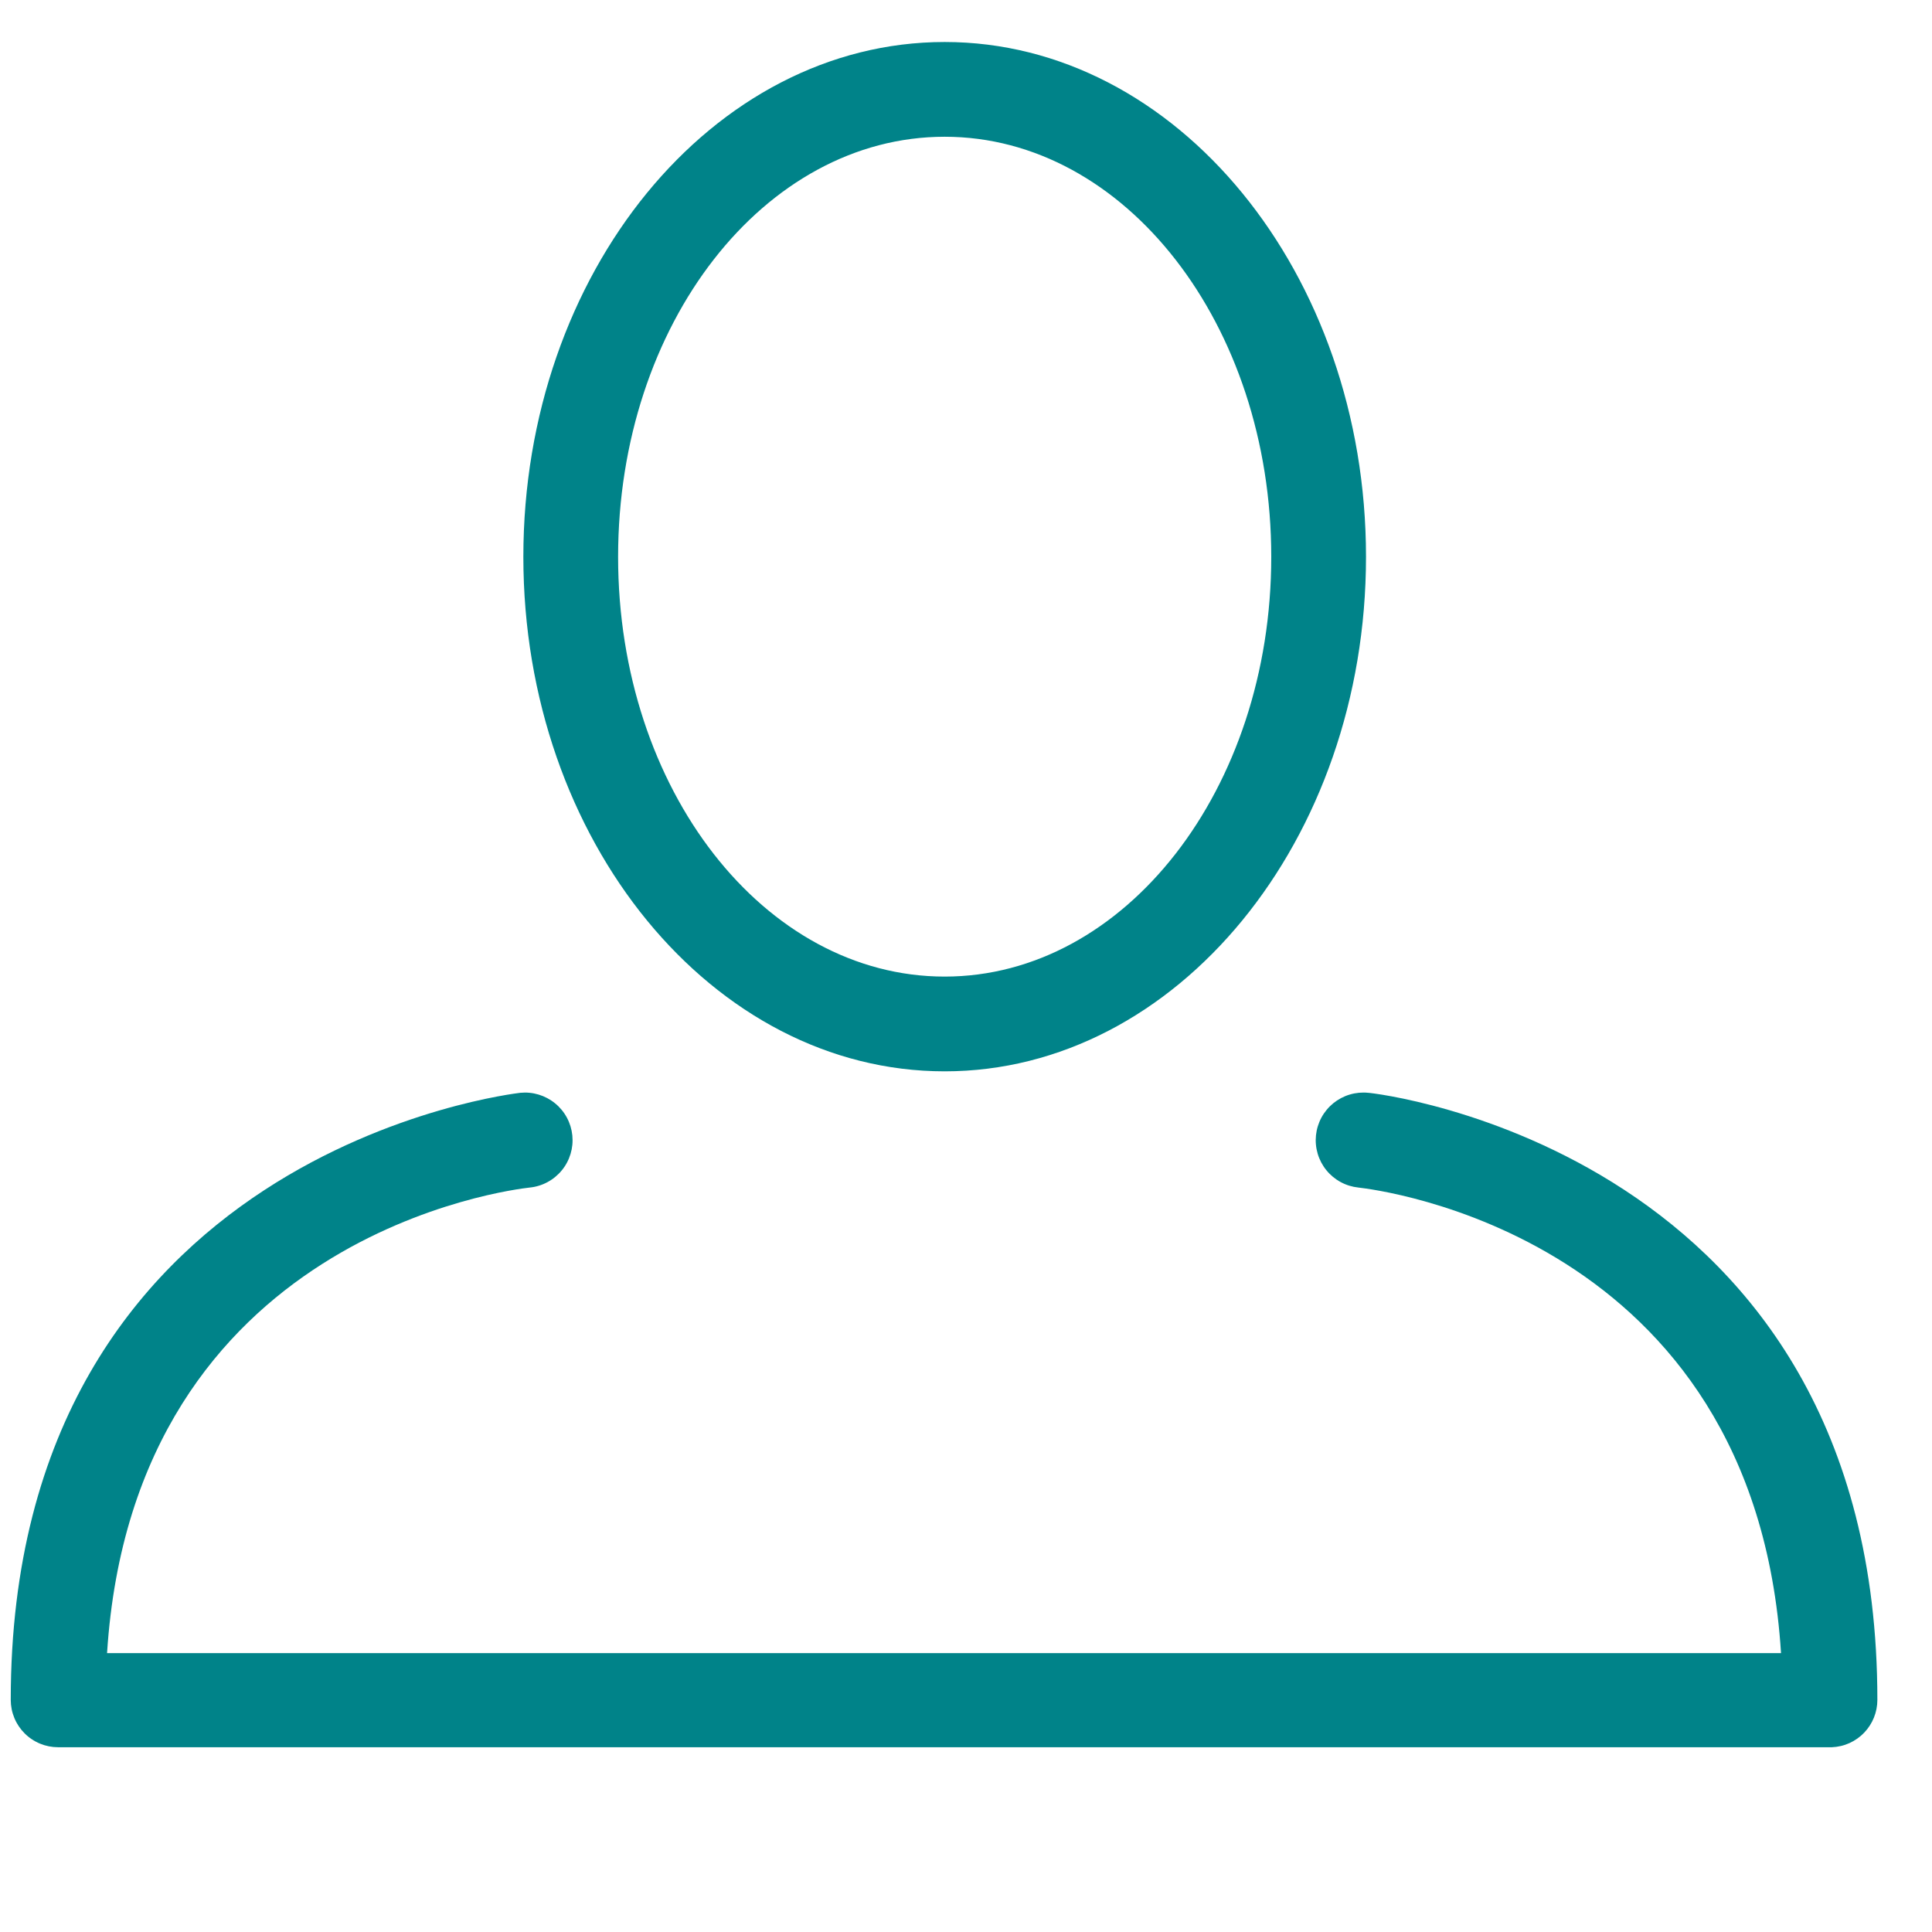 <svg xmlns="http://www.w3.org/2000/svg" xmlns:xlink="http://www.w3.org/1999/xlink" width="500" zoomAndPan="magnify" viewBox="0 0 375 375" height="500" preserveAspectRatio="xMidYMid meet" version="1.0"><path fill="rgb(0%, 51.369%, 53.729%)" d="M 183.363 26.543 C 218.367 26.543 246.75 63.02 246.75 108.078 C 246.75 153.141 218.367 189.555 183.363 189.555 C 148.355 189.555 119.973 153.262 119.973 108.078 C 119.973 62.898 148.355 26.543 183.363 26.543 M 183.363 8.152 C 138.305 8.152 101.582 52.969 101.582 108.078 C 101.582 163.191 138.363 207.945 183.363 207.945 C 228.359 207.945 265.141 163.133 265.141 108.078 C 265.141 53.027 228.359 8.152 183.363 8.152 Z M 183.363 8.152 " fill-opacity="1" fill-rule="nonzero"/><path fill="rgb(0%, 51.369%, 53.729%)" d="M 355.566 339.137 L 11.281 339.137 C 10.676 339.137 10.078 339.078 9.484 338.961 C 8.895 338.844 8.32 338.668 7.762 338.438 C 7.203 338.207 6.672 337.922 6.172 337.586 C 5.668 337.25 5.203 336.871 4.777 336.445 C 4.352 336.016 3.969 335.551 3.633 335.051 C 3.297 334.547 3.016 334.02 2.785 333.461 C 2.555 332.902 2.379 332.328 2.262 331.734 C 2.145 331.145 2.086 330.547 2.086 329.941 C 2.086 223.211 100.172 212.238 100.969 212.113 C 101.574 212.055 102.176 212.051 102.781 212.109 C 103.387 212.168 103.977 212.285 104.559 212.461 C 105.141 212.637 105.699 212.867 106.234 213.152 C 106.77 213.438 107.273 213.77 107.742 214.156 C 108.215 214.539 108.641 214.965 109.027 215.434 C 109.414 215.902 109.75 216.402 110.035 216.938 C 110.324 217.473 110.555 218.031 110.734 218.613 C 110.91 219.191 111.027 219.785 111.09 220.391 C 111.148 220.992 111.152 221.598 111.094 222.203 C 111.035 222.805 110.918 223.398 110.742 223.98 C 110.566 224.562 110.336 225.121 110.051 225.656 C 109.766 226.191 109.43 226.695 109.043 227.164 C 108.66 227.633 108.234 228.059 107.766 228.445 C 107.297 228.832 106.793 229.168 106.258 229.453 C 105.723 229.742 105.164 229.973 104.586 230.148 C 104.004 230.328 103.41 230.445 102.809 230.504 C 99.559 230.871 25.992 239.578 20.781 320.867 L 345.695 320.867 C 340.547 239.578 266.922 230.871 263.672 230.504 C 263.066 230.441 262.477 230.32 261.895 230.141 C 261.316 229.965 260.758 229.73 260.227 229.441 C 259.691 229.152 259.191 228.812 258.723 228.426 C 258.258 228.039 257.832 227.609 257.449 227.137 C 257.066 226.668 256.734 226.164 256.449 225.629 C 256.168 225.09 255.938 224.531 255.766 223.949 C 255.594 223.367 255.477 222.777 255.422 222.172 C 255.363 221.566 255.367 220.965 255.43 220.359 C 255.492 219.758 255.613 219.164 255.793 218.586 C 255.973 218.004 256.203 217.449 256.492 216.914 C 256.781 216.379 257.121 215.879 257.508 215.414 C 257.895 214.945 258.324 214.52 258.793 214.137 C 259.266 213.754 259.77 213.422 260.305 213.137 C 260.84 212.855 261.398 212.625 261.98 212.453 C 262.562 212.277 263.156 212.164 263.758 212.105 C 264.363 212.051 264.969 212.051 265.57 212.113 C 266.551 212.113 364.395 223.211 364.395 329.941 C 364.395 330.531 364.34 331.113 364.227 331.691 C 364.117 332.27 363.949 332.832 363.73 333.379 C 363.512 333.922 363.242 334.445 362.922 334.938 C 362.602 335.434 362.238 335.891 361.832 336.316 C 361.426 336.742 360.98 337.125 360.5 337.461 C 360.02 337.801 359.508 338.094 358.973 338.336 C 358.438 338.574 357.883 338.766 357.309 338.898 C 356.734 339.035 356.156 339.113 355.566 339.137 Z M 355.566 339.137 " fill-opacity="1" fill-rule="nonzero"/></svg>